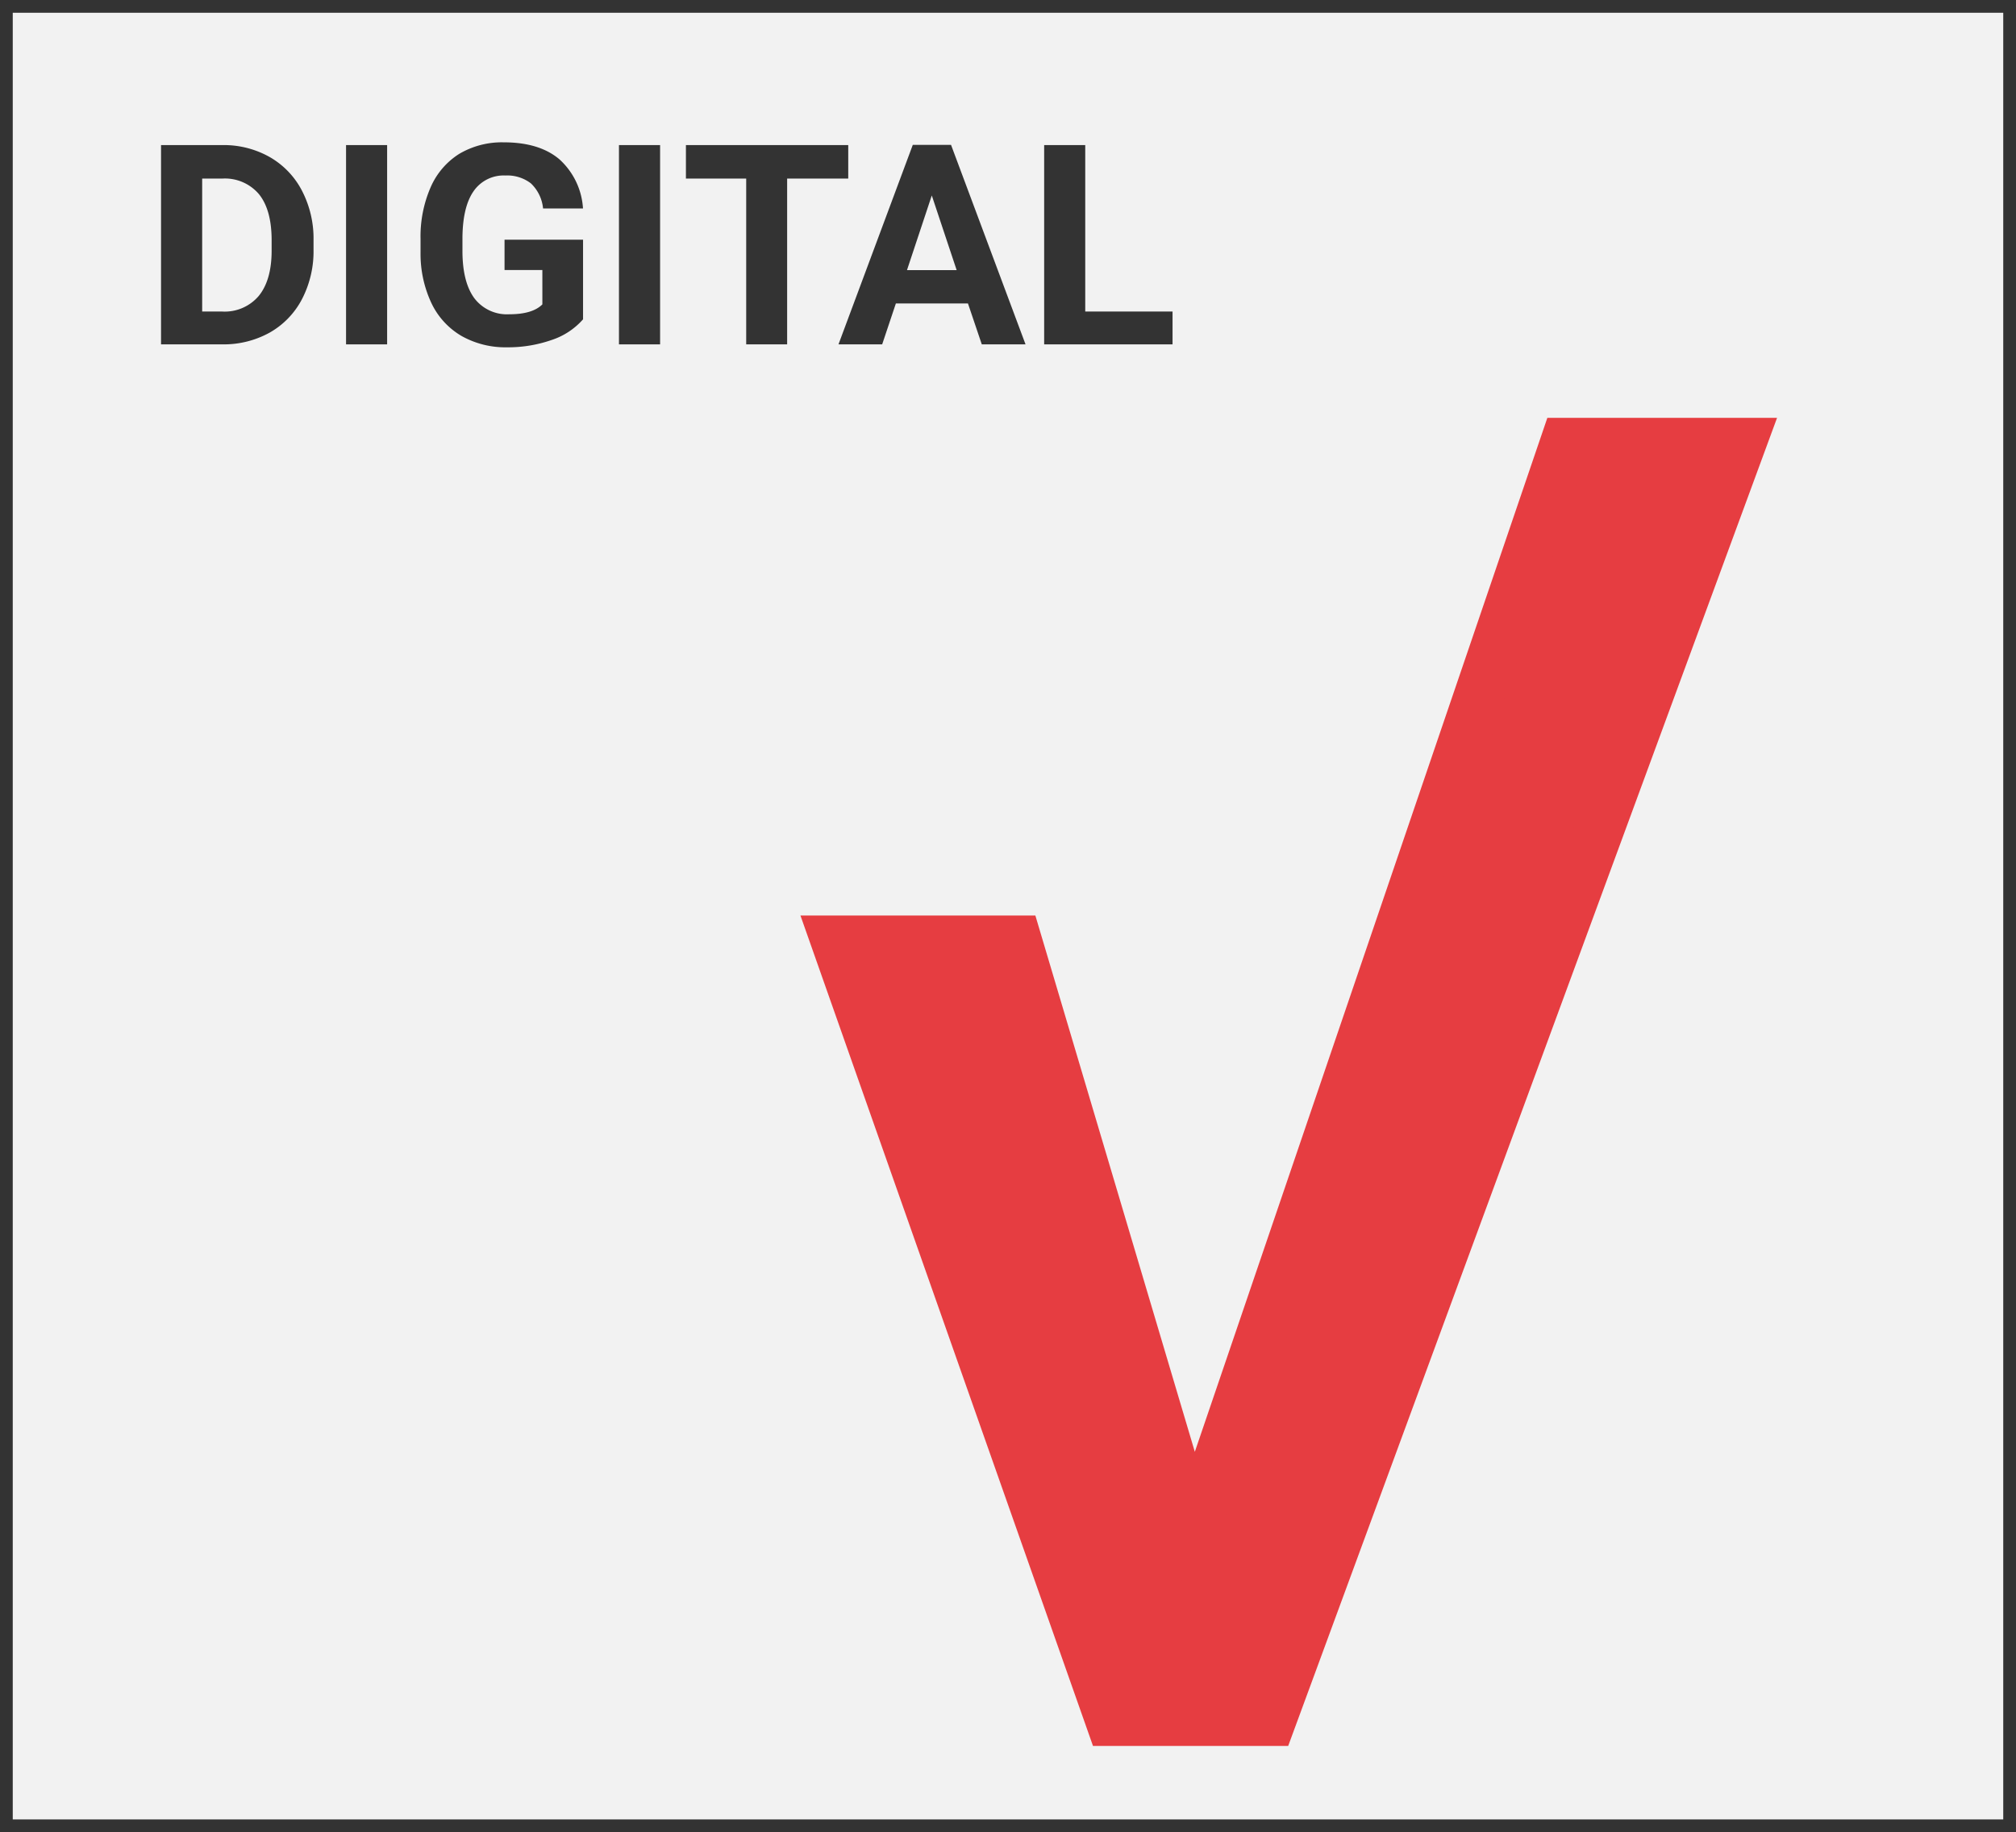<svg id="Ebene_1" data-name="Ebene 1" xmlns="http://www.w3.org/2000/svg" width="316.1" height="287.3" viewBox="0 0 316.1 287.3"><title>Digital Service</title><rect x="1" y="1" width="314.1" height="285.3" style="fill:#f2f2f2;stroke:#333;stroke-width:2px"/><path d="M245.4,69.41h27.66L199.27,269.89H174.13L131,147.45h28.44l27.65,93Z" style="fill:#e63d41;stroke:#e63d41;stroke-width:7.777px"/><path d="M25.25,54V22.75h9.63a14.61,14.61,0,0,1,7.38,1.86,12.93,12.93,0,0,1,5.08,5.28,16.26,16.26,0,0,1,1.82,7.79v1.44a16.26,16.26,0,0,1-1.79,7.75,12.85,12.85,0,0,1-5.06,5.27A14.85,14.85,0,0,1,34.94,54ZM31.7,28V48.85h3.11a7,7,0,0,0,5.78-2.47c1.33-1.65,2-4,2-7.07V37.66q0-4.77-2-7.23A7,7,0,0,0,34.88,28Z" style="fill:#333"/><path d="M60.7,54H54.26V22.75H60.7Z" style="fill:#333"/><path d="M91.42,50.07a11.22,11.22,0,0,1-4.92,3.24,20.71,20.71,0,0,1-7,1.15,14,14,0,0,1-7.12-1.77,11.83,11.83,0,0,1-4.73-5.15,18.13,18.13,0,0,1-1.71-7.93V37.48a19.3,19.3,0,0,1,1.58-8.11A11.69,11.69,0,0,1,72,24.13a13.15,13.15,0,0,1,7-1.81q5.56,0,8.7,2.65a11.3,11.3,0,0,1,3.71,7.72H85.15a6.25,6.25,0,0,0-1.9-3.93,6.07,6.07,0,0,0-4-1.24,5.72,5.72,0,0,0-5,2.47q-1.71,2.46-1.74,7.34v2c0,3.28.63,5.76,1.87,7.44a6.42,6.42,0,0,0,5.48,2.51q3.63,0,5.18-1.55V42.34H79.11V37.59H91.42Z" style="fill:#333"/><path d="M103.5,54H97.05V22.75h6.45Z" style="fill:#333"/><path d="M133,28h-9.58V54H117V28h-9.45V22.75H133Z" style="fill:#333"/><path d="M151.77,47.58h-11.3L138.32,54h-6.85l11.65-31.28h6L160.8,54h-6.86Zm-9.56-5.22H150L146.1,30.65Z" style="fill:#333"/><path d="M170.16,48.85h13.69V54H163.72V22.75h6.44Z" style="fill:#333"/></svg>